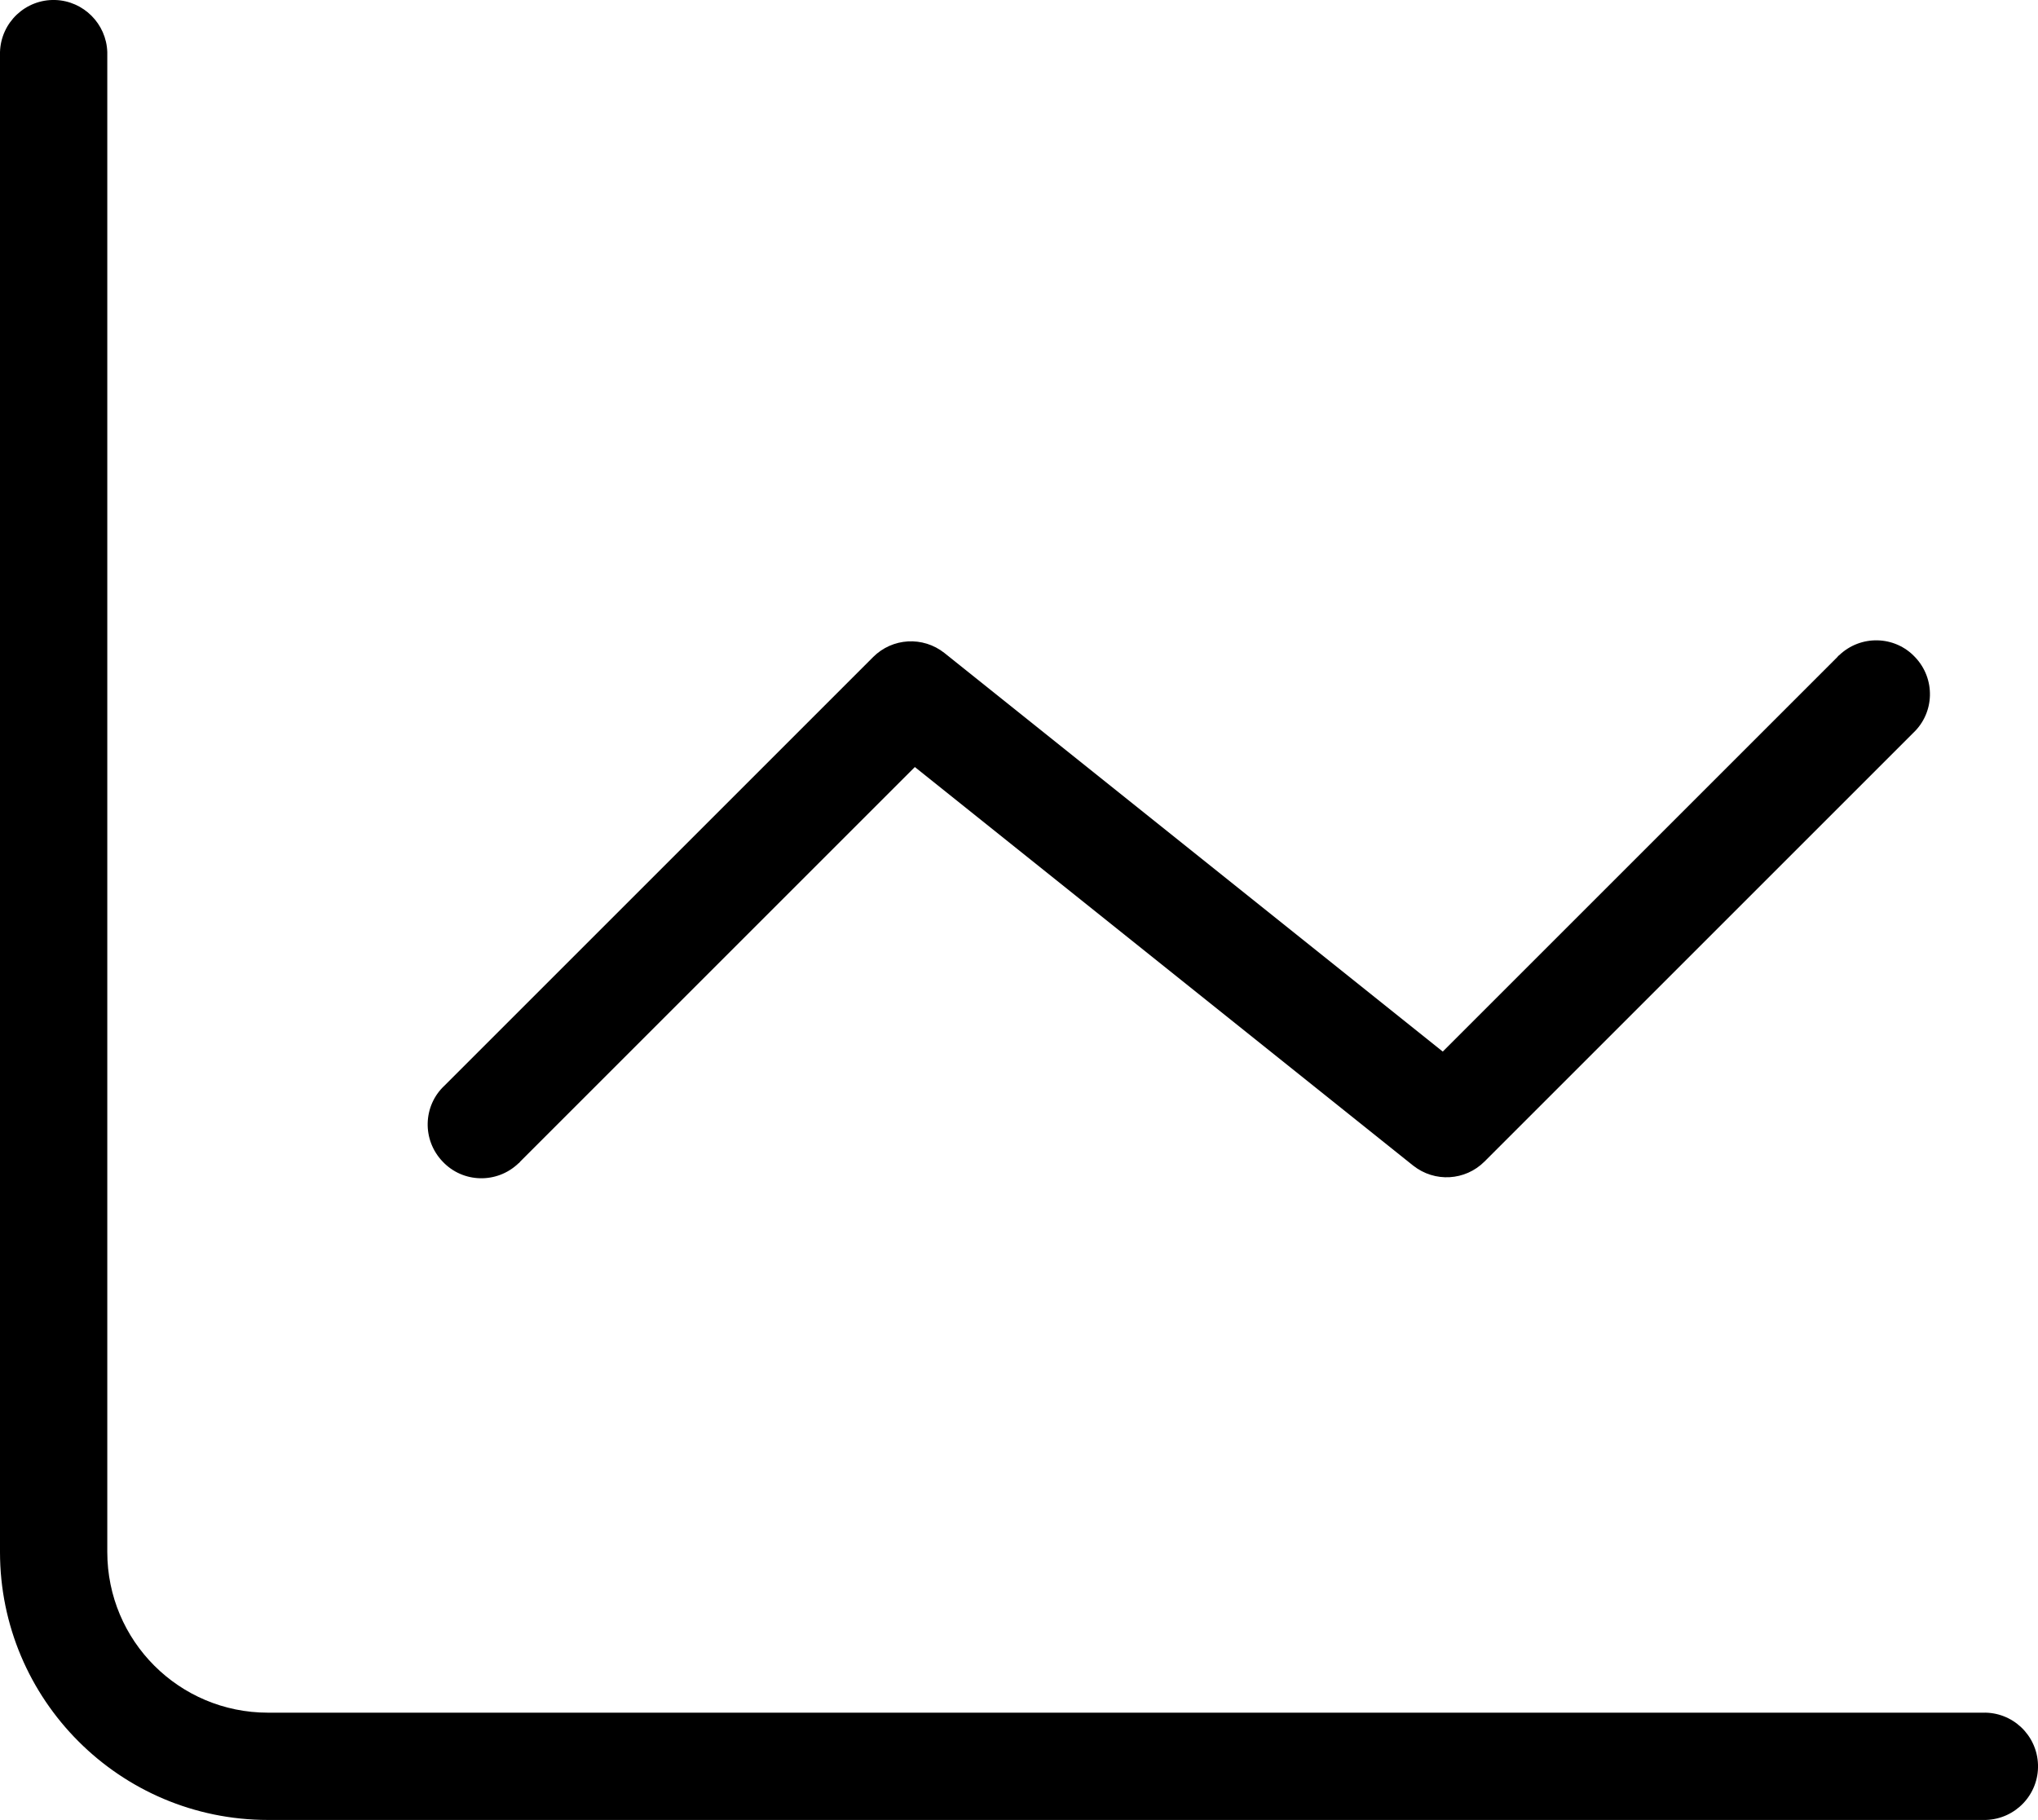 <?xml version="1.0" encoding="UTF-8"?> <svg xmlns="http://www.w3.org/2000/svg" id="b" data-name="Vrstva 2" viewBox="0 0 45.4 40.55"><g id="c" data-name="Vrstva 1"><path id="d" data-name="chart-analytic" d="M0,1.16C.02,.5,.57-.02,1.23,0c.63,.02,1.14,.53,1.16,1.16V34.58c0,1.98,1.6,3.58,3.58,3.58H44.17c.66-.02,1.21,.5,1.23,1.16,.02,.66-.5,1.21-1.16,1.23-.02,0-.05,0-.07,0H5.97c-3.3,0-5.97-2.68-5.97-5.97V1.16ZM40.93,14.64l-8.79,8.79-11.1-8.88c-.48-.38-1.16-.34-1.59,.09l-9.55,9.55c-.48,.45-.5,1.21-.04,1.69,.45,.48,1.21,.5,1.69,.04,.02-.01,.03-.03,.04-.04l8.79-8.79,11.1,8.88c.48,.38,1.16,.34,1.59-.09l9.55-9.55c.48-.45,.5-1.21,.04-1.69-.45-.48-1.21-.5-1.69-.04-.02,.01-.03,.03-.04,.04h0Z" fill="currentcolor"></path></g></svg> 